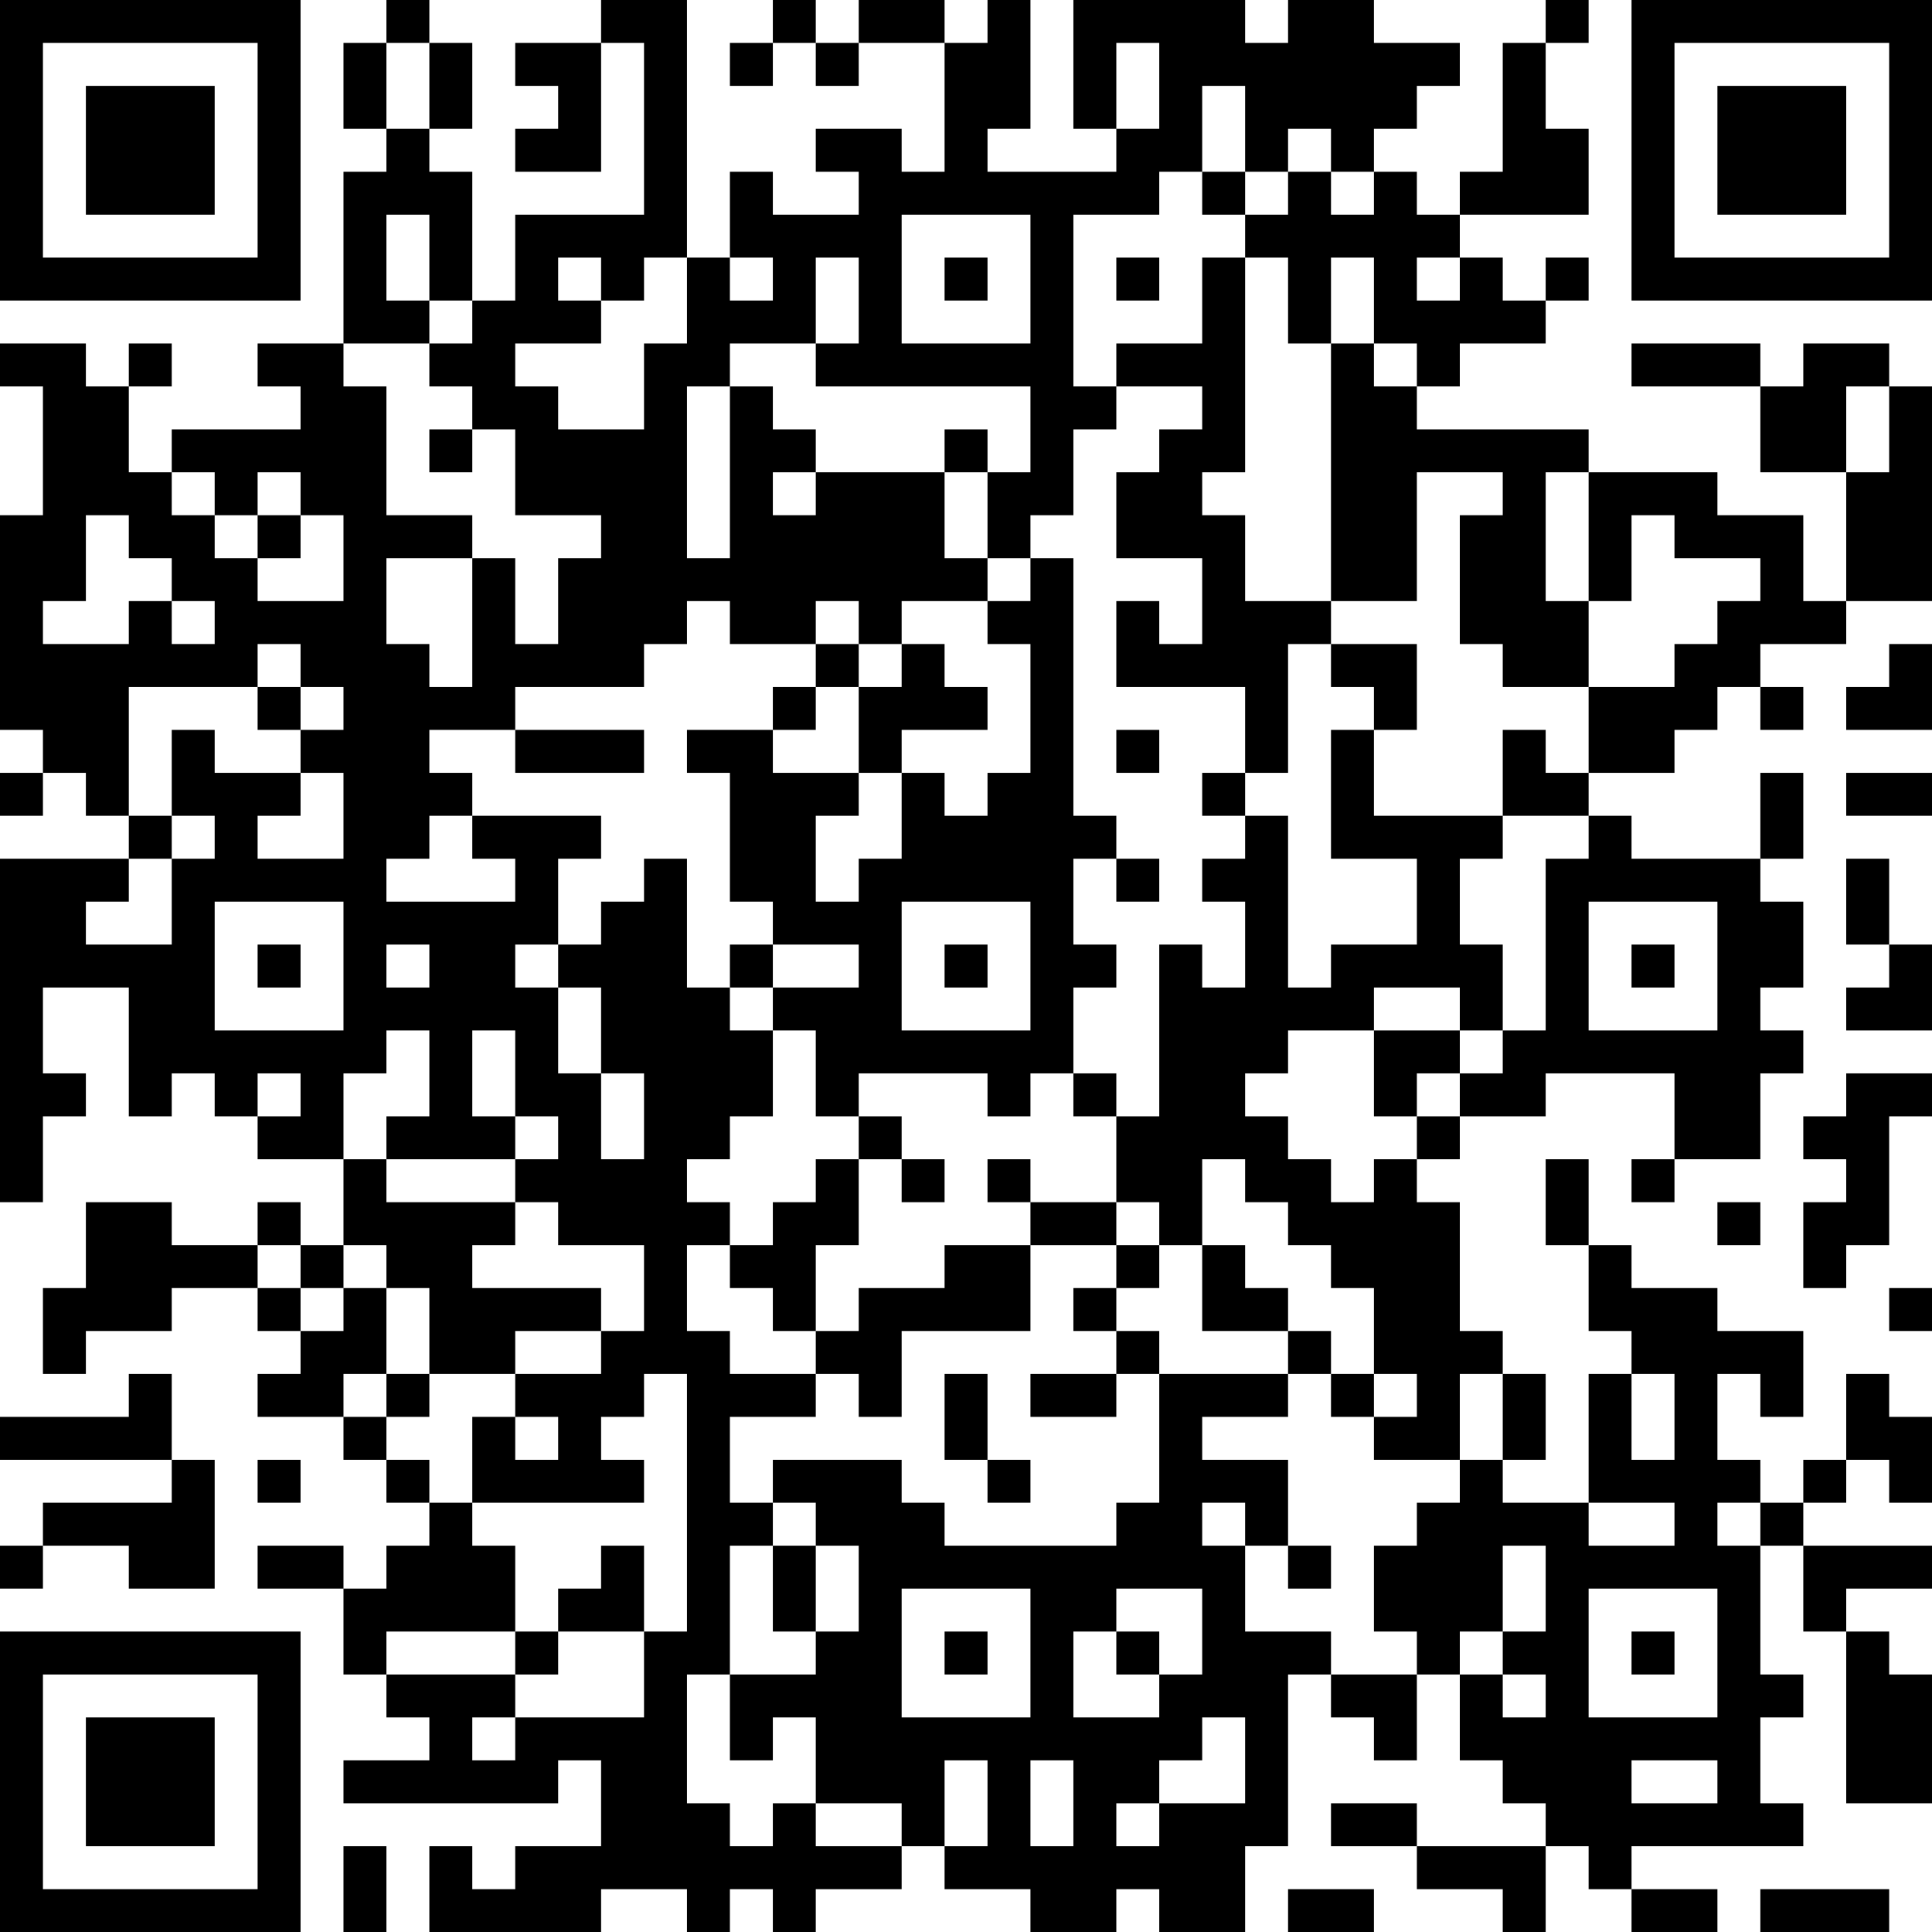 <?xml version="1.0" encoding="UTF-8"?>
<svg xmlns="http://www.w3.org/2000/svg" version="1.1" width="300" height="300" viewBox="0 0 300 300"><rect x="0" y="0" width="300" height="300" fill="#ffffff"/><g transform="scale(6.667)"><g transform="translate(0,0)"><path fill-rule="evenodd" d="M9 0L9 1L8 1L8 3L9 3L9 4L8 4L8 8L6 8L6 9L7 9L7 10L4 10L4 11L3 11L3 9L4 9L4 8L3 8L3 9L2 9L2 8L0 8L0 9L1 9L1 12L0 12L0 17L1 17L1 18L0 18L0 19L1 19L1 18L2 18L2 19L3 19L3 20L0 20L0 28L1 28L1 26L2 26L2 25L1 25L1 23L3 23L3 26L4 26L4 25L5 25L5 26L6 26L6 27L8 27L8 29L7 29L7 28L6 28L6 29L4 29L4 28L2 28L2 30L1 30L1 32L2 32L2 31L4 31L4 30L6 30L6 31L7 31L7 32L6 32L6 33L8 33L8 34L9 34L9 35L10 35L10 36L9 36L9 37L8 37L8 36L6 36L6 37L8 37L8 39L9 39L9 40L10 40L10 41L8 41L8 42L13 42L13 41L14 41L14 43L12 43L12 44L11 44L11 43L10 43L10 45L14 45L14 44L16 44L16 45L17 45L17 44L18 44L18 45L19 45L19 44L21 44L21 43L22 43L22 44L24 44L24 45L26 45L26 44L27 44L27 45L29 45L29 43L30 43L30 39L31 39L31 40L32 40L32 41L33 41L33 39L34 39L34 41L35 41L35 42L36 42L36 43L33 43L33 42L31 42L31 43L33 43L33 44L35 44L35 45L36 45L36 43L37 43L37 44L38 44L38 45L40 45L40 44L38 44L38 43L42 43L42 42L41 42L41 40L42 40L42 39L41 39L41 36L42 36L42 38L43 38L43 42L45 42L45 39L44 39L44 38L43 38L43 37L45 37L45 36L42 36L42 35L43 35L43 34L44 34L44 35L45 35L45 33L44 33L44 32L43 32L43 34L42 34L42 35L41 35L41 34L40 34L40 32L41 32L41 33L42 33L42 31L40 31L40 30L38 30L38 29L37 29L37 27L36 27L36 29L37 29L37 31L38 31L38 32L37 32L37 35L35 35L35 34L36 34L36 32L35 32L35 31L34 31L34 28L33 28L33 27L34 27L34 26L36 26L36 25L39 25L39 27L38 27L38 28L39 28L39 27L41 27L41 25L42 25L42 24L41 24L41 23L42 23L42 21L41 21L41 20L42 20L42 18L41 18L41 20L38 20L38 19L37 19L37 18L39 18L39 17L40 17L40 16L41 16L41 17L42 17L42 16L41 16L41 15L43 15L43 14L45 14L45 9L44 9L44 8L42 8L42 9L41 9L41 8L38 8L38 9L41 9L41 11L43 11L43 14L42 14L42 12L40 12L40 11L37 11L37 10L33 10L33 9L34 9L34 8L36 8L36 7L37 7L37 6L36 6L36 7L35 7L35 6L34 6L34 5L37 5L37 3L36 3L36 1L37 1L37 0L36 0L36 1L35 1L35 4L34 4L34 5L33 5L33 4L32 4L32 3L33 3L33 2L34 2L34 1L32 1L32 0L30 0L30 1L29 1L29 0L25 0L25 3L26 3L26 4L23 4L23 3L24 3L24 0L23 0L23 1L22 1L22 0L20 0L20 1L19 1L19 0L18 0L18 1L17 1L17 2L18 2L18 1L19 1L19 2L20 2L20 1L22 1L22 4L21 4L21 3L19 3L19 4L20 4L20 5L18 5L18 4L17 4L17 6L16 6L16 0L14 0L14 1L12 1L12 2L13 2L13 3L12 3L12 4L14 4L14 1L15 1L15 5L12 5L12 7L11 7L11 4L10 4L10 3L11 3L11 1L10 1L10 0ZM9 1L9 3L10 3L10 1ZM26 1L26 3L27 3L27 1ZM28 2L28 4L27 4L27 5L25 5L25 9L26 9L26 10L25 10L25 12L24 12L24 13L23 13L23 11L24 11L24 9L19 9L19 8L20 8L20 6L19 6L19 8L17 8L17 9L16 9L16 13L17 13L17 9L18 9L18 10L19 10L19 11L18 11L18 12L19 12L19 11L22 11L22 13L23 13L23 14L21 14L21 15L20 15L20 14L19 14L19 15L17 15L17 14L16 14L16 15L15 15L15 16L12 16L12 17L10 17L10 18L11 18L11 19L10 19L10 20L9 20L9 21L12 21L12 20L11 20L11 19L14 19L14 20L13 20L13 22L12 22L12 23L13 23L13 25L14 25L14 27L15 27L15 25L14 25L14 23L13 23L13 22L14 22L14 21L15 21L15 20L16 20L16 23L17 23L17 24L18 24L18 26L17 26L17 27L16 27L16 28L17 28L17 29L16 29L16 31L17 31L17 32L19 32L19 33L17 33L17 35L18 35L18 36L17 36L17 39L16 39L16 42L17 42L17 43L18 43L18 42L19 42L19 43L21 43L21 42L19 42L19 40L18 40L18 41L17 41L17 39L19 39L19 38L20 38L20 36L19 36L19 35L18 35L18 34L21 34L21 35L22 35L22 36L26 36L26 35L27 35L27 32L30 32L30 33L28 33L28 34L30 34L30 36L29 36L29 35L28 35L28 36L29 36L29 38L31 38L31 39L33 39L33 38L32 38L32 36L33 36L33 35L34 35L34 34L35 34L35 32L34 32L34 34L32 34L32 33L33 33L33 32L32 32L32 30L31 30L31 29L30 29L30 28L29 28L29 27L28 27L28 29L27 29L27 28L26 28L26 26L27 26L27 22L28 22L28 23L29 23L29 21L28 21L28 20L29 20L29 19L30 19L30 23L31 23L31 22L33 22L33 20L31 20L31 17L32 17L32 19L35 19L35 20L34 20L34 22L35 22L35 24L34 24L34 23L32 23L32 24L30 24L30 25L29 25L29 26L30 26L30 27L31 27L31 28L32 28L32 27L33 27L33 26L34 26L34 25L35 25L35 24L36 24L36 20L37 20L37 19L35 19L35 17L36 17L36 18L37 18L37 16L39 16L39 15L40 15L40 14L41 14L41 13L39 13L39 12L38 12L38 14L37 14L37 11L36 11L36 14L37 14L37 16L35 16L35 15L34 15L34 12L35 12L35 11L33 11L33 14L31 14L31 8L32 8L32 9L33 9L33 8L32 8L32 6L31 6L31 8L30 8L30 6L29 6L29 5L30 5L30 4L31 4L31 5L32 5L32 4L31 4L31 3L30 3L30 4L29 4L29 2ZM28 4L28 5L29 5L29 4ZM9 5L9 7L10 7L10 8L8 8L8 9L9 9L9 12L11 12L11 13L9 13L9 15L10 15L10 16L11 16L11 13L12 13L12 15L13 15L13 13L14 13L14 12L12 12L12 10L11 10L11 9L10 9L10 8L11 8L11 7L10 7L10 5ZM21 5L21 8L24 8L24 5ZM13 6L13 7L14 7L14 8L12 8L12 9L13 9L13 10L15 10L15 8L16 8L16 6L15 6L15 7L14 7L14 6ZM17 6L17 7L18 7L18 6ZM22 6L22 7L23 7L23 6ZM26 6L26 7L27 7L27 6ZM28 6L28 8L26 8L26 9L28 9L28 10L27 10L27 11L26 11L26 13L28 13L28 15L27 15L27 14L26 14L26 16L29 16L29 18L28 18L28 19L29 19L29 18L30 18L30 15L31 15L31 16L32 16L32 17L33 17L33 15L31 15L31 14L29 14L29 12L28 12L28 11L29 11L29 6ZM33 6L33 7L34 7L34 6ZM43 9L43 11L44 11L44 9ZM10 10L10 11L11 11L11 10ZM22 10L22 11L23 11L23 10ZM4 11L4 12L5 12L5 13L6 13L6 14L8 14L8 12L7 12L7 11L6 11L6 12L5 12L5 11ZM2 12L2 14L1 14L1 15L3 15L3 14L4 14L4 15L5 15L5 14L4 14L4 13L3 13L3 12ZM6 12L6 13L7 13L7 12ZM24 13L24 14L23 14L23 15L24 15L24 18L23 18L23 19L22 19L22 18L21 18L21 17L23 17L23 16L22 16L22 15L21 15L21 16L20 16L20 15L19 15L19 16L18 16L18 17L16 17L16 18L17 18L17 21L18 21L18 22L17 22L17 23L18 23L18 24L19 24L19 26L20 26L20 27L19 27L19 28L18 28L18 29L17 29L17 30L18 30L18 31L19 31L19 32L20 32L20 33L21 33L21 31L24 31L24 29L26 29L26 30L25 30L25 31L26 31L26 32L24 32L24 33L26 33L26 32L27 32L27 31L26 31L26 30L27 30L27 29L26 29L26 28L24 28L24 27L23 27L23 28L24 28L24 29L22 29L22 30L20 30L20 31L19 31L19 29L20 29L20 27L21 27L21 28L22 28L22 27L21 27L21 26L20 26L20 25L23 25L23 26L24 26L24 25L25 25L25 26L26 26L26 25L25 25L25 23L26 23L26 22L25 22L25 20L26 20L26 21L27 21L27 20L26 20L26 19L25 19L25 13ZM6 15L6 16L3 16L3 19L4 19L4 20L3 20L3 21L2 21L2 22L4 22L4 20L5 20L5 19L4 19L4 17L5 17L5 18L7 18L7 19L6 19L6 20L8 20L8 18L7 18L7 17L8 17L8 16L7 16L7 15ZM44 15L44 16L43 16L43 17L45 17L45 15ZM6 16L6 17L7 17L7 16ZM19 16L19 17L18 17L18 18L20 18L20 19L19 19L19 21L20 21L20 20L21 20L21 18L20 18L20 16ZM12 17L12 18L15 18L15 17ZM26 17L26 18L27 18L27 17ZM43 18L43 19L45 19L45 18ZM43 20L43 22L44 22L44 23L43 23L43 24L45 24L45 22L44 22L44 20ZM5 21L5 24L8 24L8 21ZM21 21L21 24L24 24L24 21ZM37 21L37 24L40 24L40 21ZM6 22L6 23L7 23L7 22ZM9 22L9 23L10 23L10 22ZM18 22L18 23L20 23L20 22ZM22 22L22 23L23 23L23 22ZM38 22L38 23L39 23L39 22ZM9 24L9 25L8 25L8 27L9 27L9 28L12 28L12 29L11 29L11 30L14 30L14 31L12 31L12 32L10 32L10 30L9 30L9 29L8 29L8 30L7 30L7 29L6 29L6 30L7 30L7 31L8 31L8 30L9 30L9 32L8 32L8 33L9 33L9 34L10 34L10 35L11 35L11 36L12 36L12 38L9 38L9 39L12 39L12 40L11 40L11 41L12 41L12 40L15 40L15 38L16 38L16 32L15 32L15 33L14 33L14 34L15 34L15 35L11 35L11 33L12 33L12 34L13 34L13 33L12 33L12 32L14 32L14 31L15 31L15 29L13 29L13 28L12 28L12 27L13 27L13 26L12 26L12 24L11 24L11 26L12 26L12 27L9 27L9 26L10 26L10 24ZM32 24L32 26L33 26L33 25L34 25L34 24ZM6 25L6 26L7 26L7 25ZM43 25L43 26L42 26L42 27L43 27L43 28L42 28L42 30L43 30L43 29L44 29L44 26L45 26L45 25ZM40 28L40 29L41 29L41 28ZM28 29L28 31L30 31L30 32L31 32L31 33L32 33L32 32L31 32L31 31L30 31L30 30L29 30L29 29ZM44 30L44 31L45 31L45 30ZM3 32L3 33L0 33L0 34L4 34L4 35L1 35L1 36L0 36L0 37L1 37L1 36L3 36L3 37L5 37L5 34L4 34L4 32ZM9 32L9 33L10 33L10 32ZM22 32L22 34L23 34L23 35L24 35L24 34L23 34L23 32ZM38 32L38 34L39 34L39 32ZM6 34L6 35L7 35L7 34ZM37 35L37 36L39 36L39 35ZM40 35L40 36L41 36L41 35ZM14 36L14 37L13 37L13 38L12 38L12 39L13 39L13 38L15 38L15 36ZM18 36L18 38L19 38L19 36ZM30 36L30 37L31 37L31 36ZM35 36L35 38L34 38L34 39L35 39L35 40L36 40L36 39L35 39L35 38L36 38L36 36ZM21 37L21 40L24 40L24 37ZM26 37L26 38L25 38L25 40L27 40L27 39L28 39L28 37ZM37 37L37 40L40 40L40 37ZM22 38L22 39L23 39L23 38ZM26 38L26 39L27 39L27 38ZM38 38L38 39L39 39L39 38ZM28 40L28 41L27 41L27 42L26 42L26 43L27 43L27 42L29 42L29 40ZM22 41L22 43L23 43L23 41ZM24 41L24 43L25 43L25 41ZM38 41L38 42L40 42L40 41ZM8 43L8 45L9 45L9 43ZM30 44L30 45L32 45L32 44ZM41 44L41 45L44 45L44 44ZM0 0L0 7L7 7L7 0ZM1 1L1 6L6 6L6 1ZM2 2L2 5L5 5L5 2ZM38 0L38 7L45 7L45 0ZM39 1L39 6L44 6L44 1ZM40 2L40 5L43 5L43 2ZM0 38L0 45L7 45L7 38ZM1 39L1 44L6 44L6 39ZM2 40L2 43L5 43L5 40Z" fill="#000000"/></g></g></svg>
